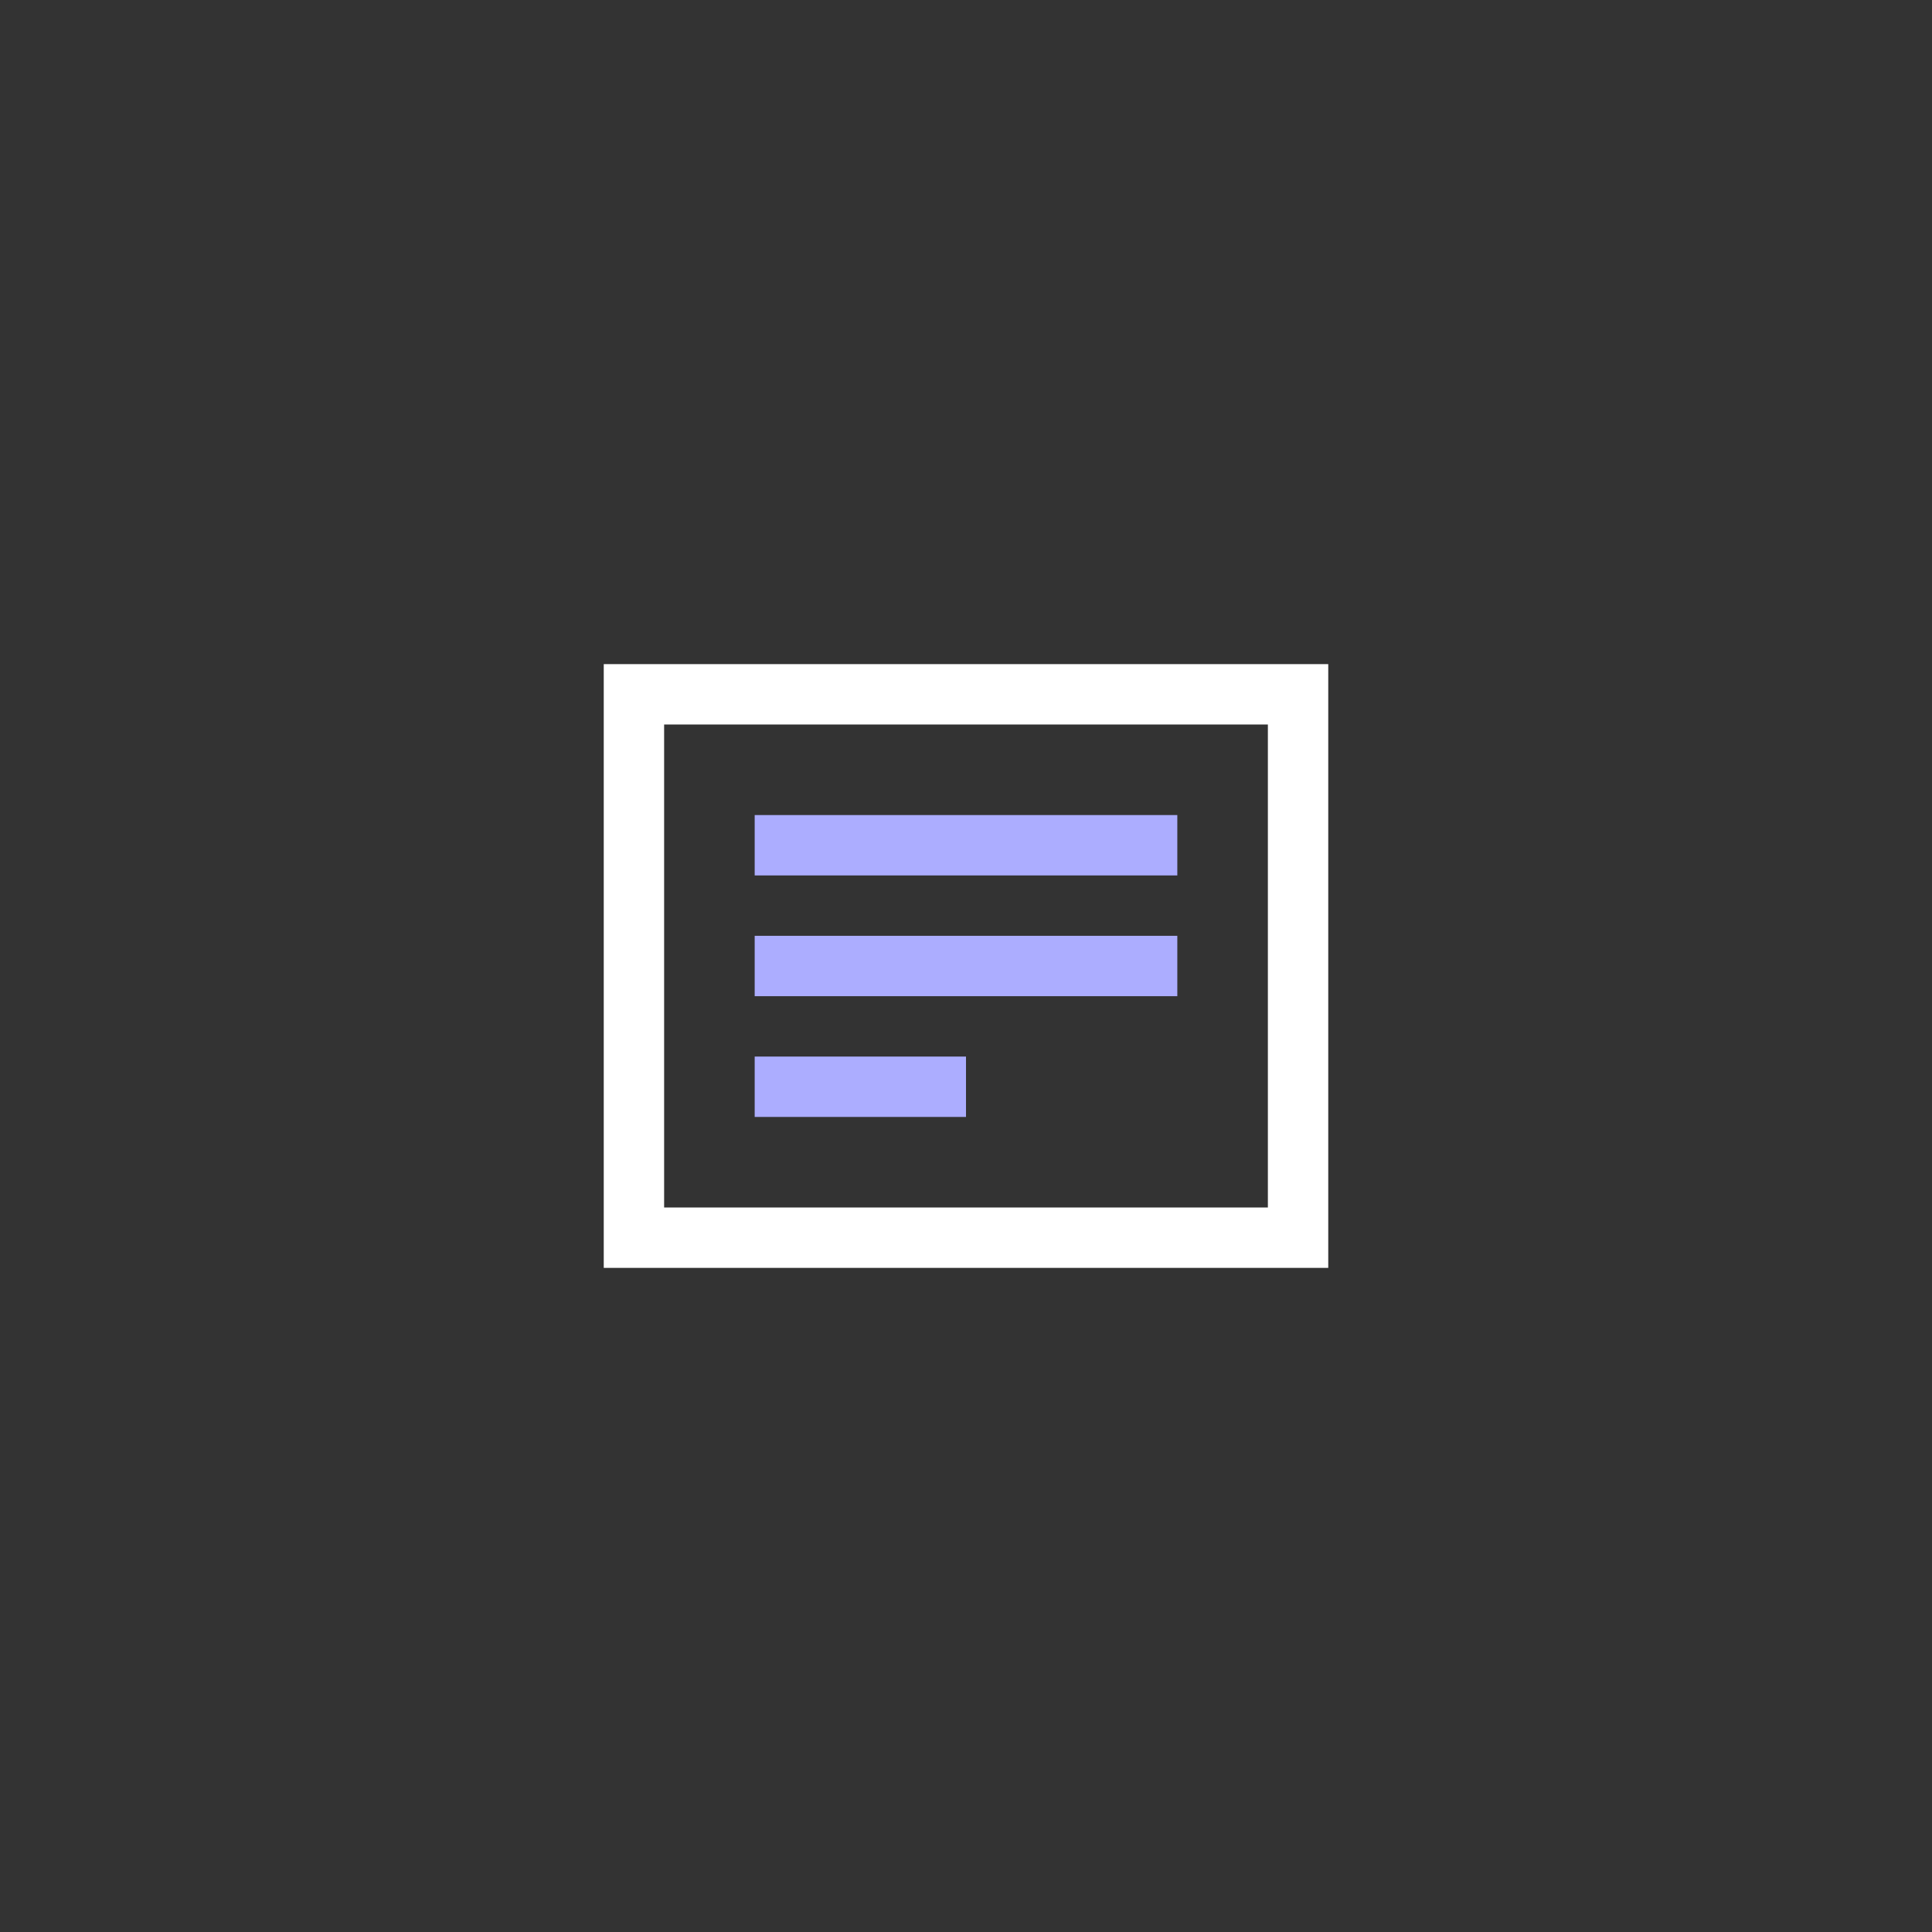 <svg xmlns="http://www.w3.org/2000/svg" width="64" height="64"><rect width="100%" height="100%" fill="#333333" stroke="none"/><g fill="none" fill-rule="evenodd" stroke-linecap="square" stroke-width="2"><path stroke="#fff" d="M21 23h22v18H21Z"/><path stroke="#acadff" d="M26 28h12m-12 4h12m-12 4h5"/></g></svg>